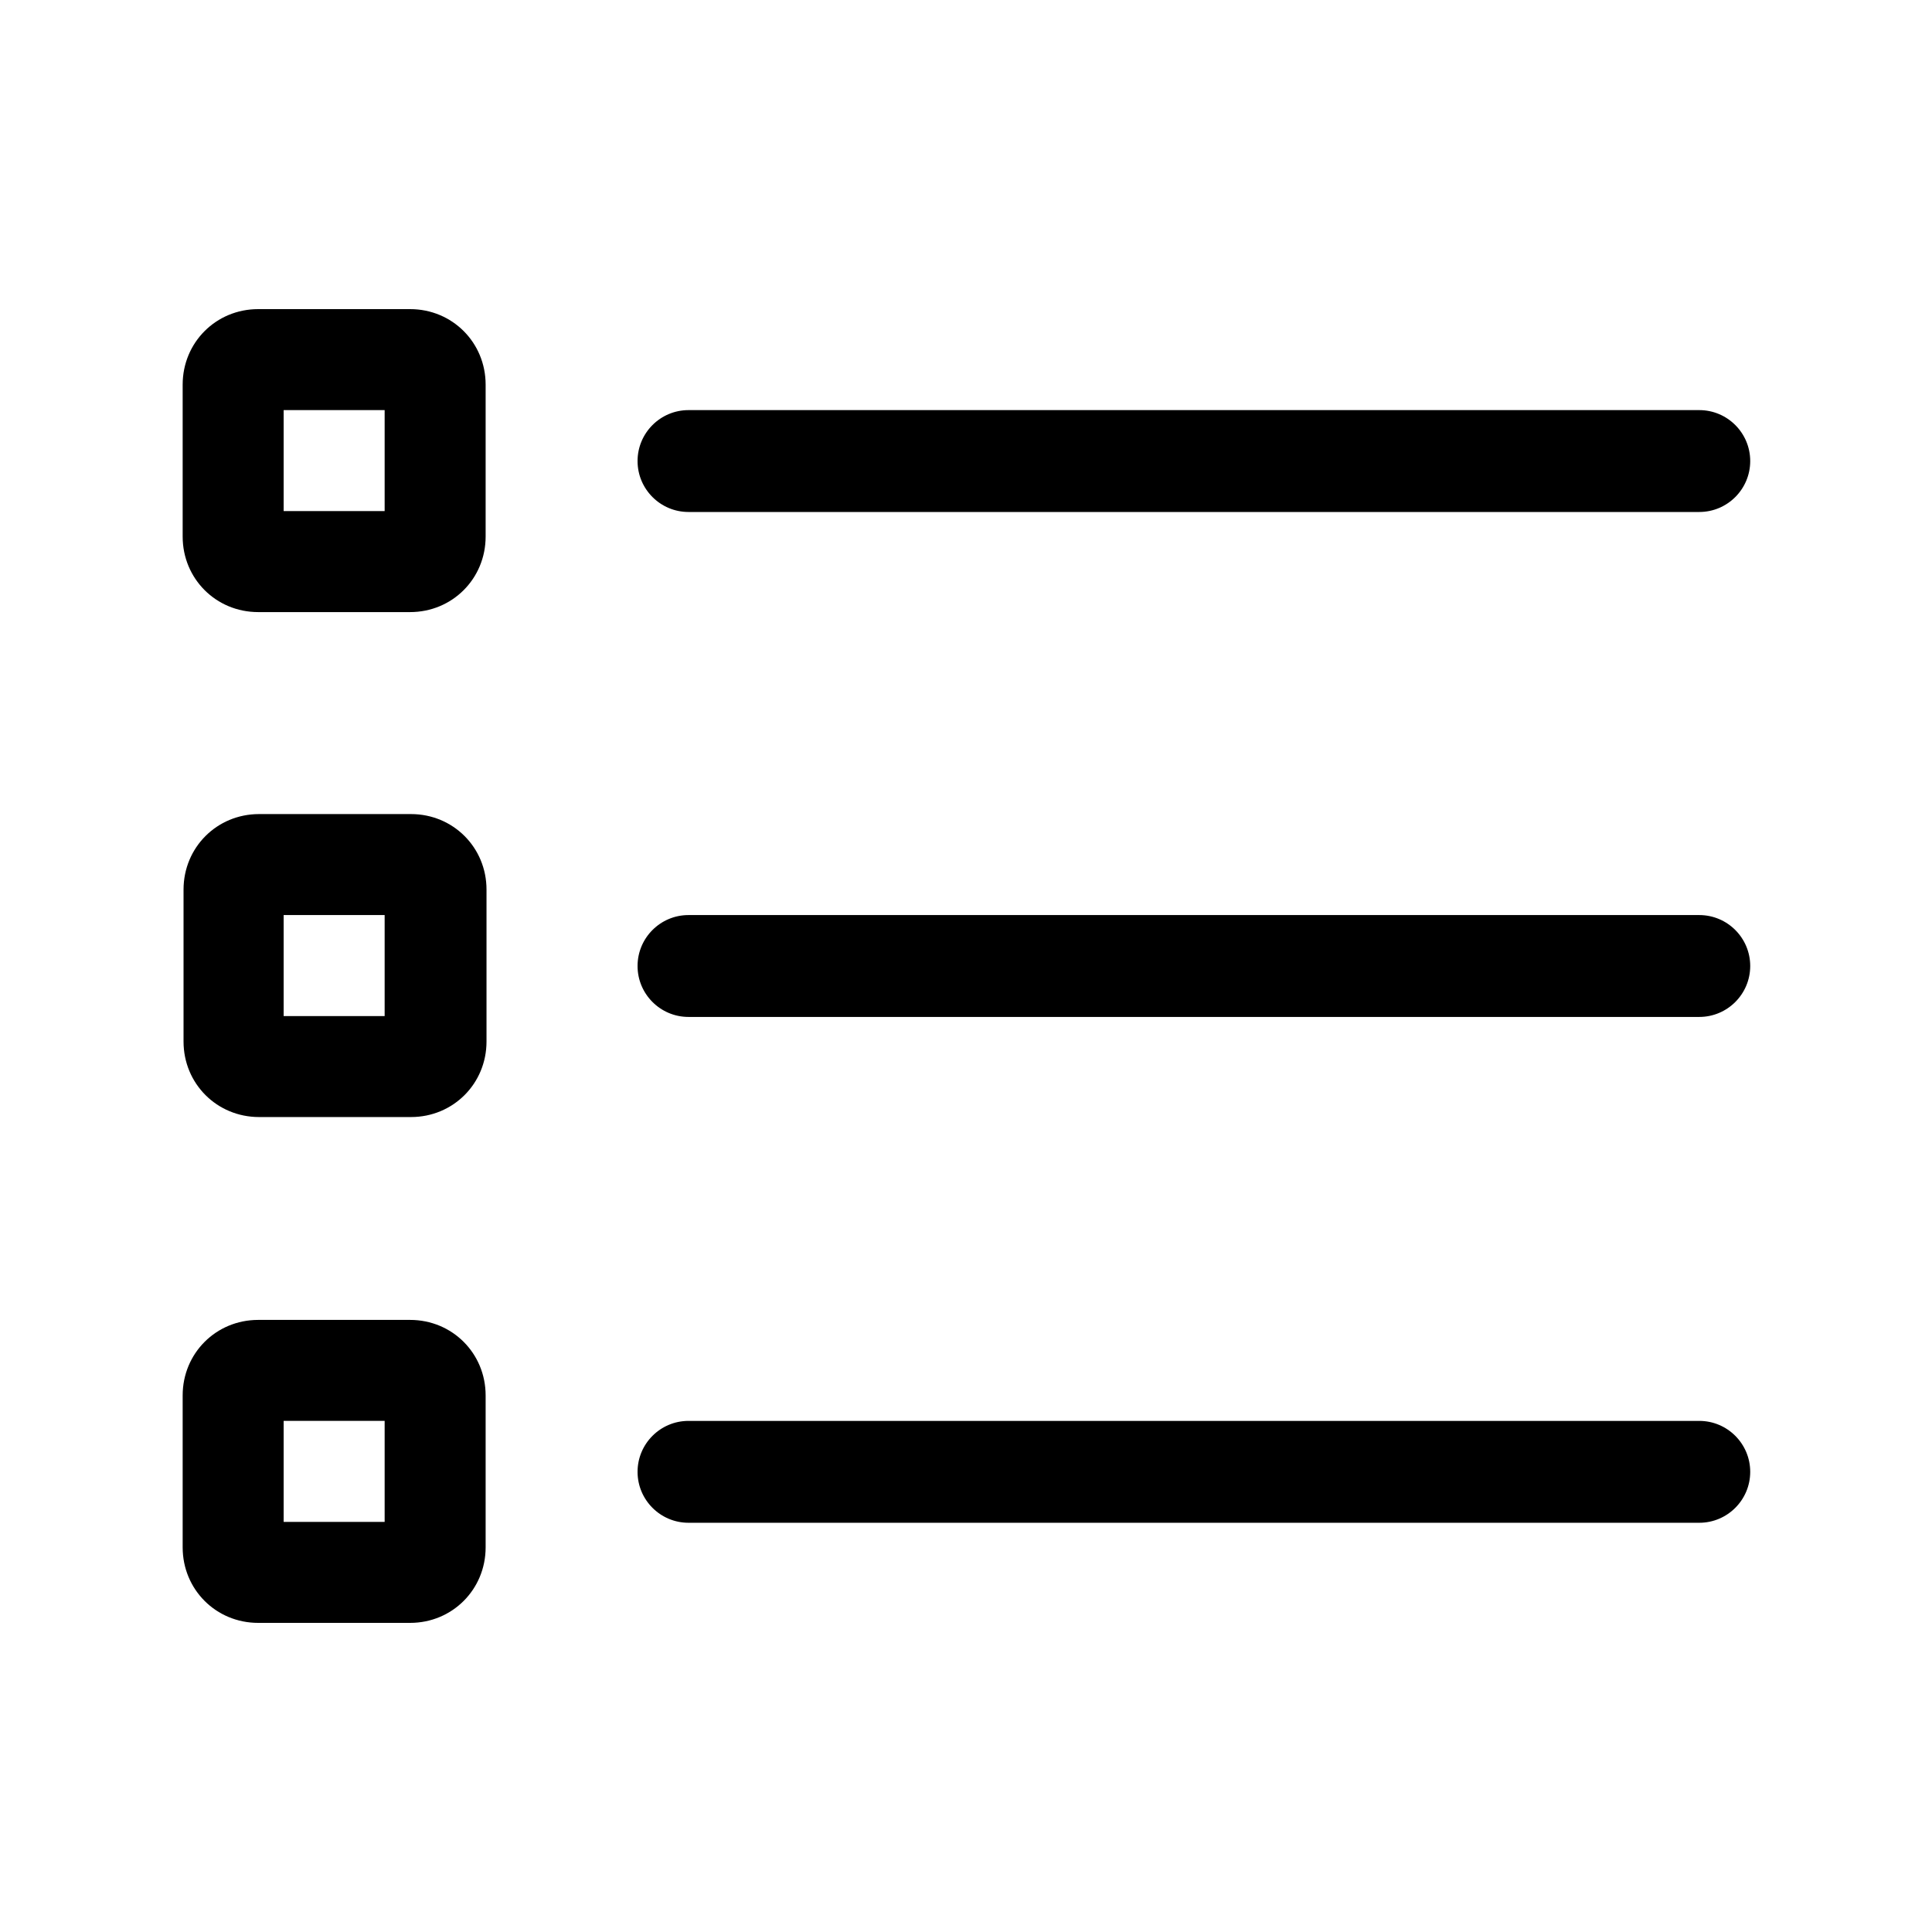 <svg xmlns="http://www.w3.org/2000/svg" viewBox="0 0 22 22"><path id="list-light" d="M3.23,5.82v-1.15h1.15v1.15h-1.15ZM2.08,4.38v1.73c0,.48.38.86.86.86,0,0,0,0,0,0h1.73c.48,0,.86-.38.86-.86,0,0,0,0,0,0v-1.73c0-.48-.38-.86-.86-.86,0,0,0,0,0,0h-1.73c-.48,0-.86.38-.86.86,0,0,0,0,0,0ZM7.84,4.67c-.32,0-.58.26-.58.58s.26.58.58.58h11.51c.32,0,.58-.26.58-.58s-.26-.58-.58-.58H7.84ZM7.84,10.42c-.32,0-.58.26-.58.58s.26.58.58.58h11.51c.32,0,.58-.26.58-.58s-.26-.58-.58-.58H7.84ZM7.84,16.18c-.32,0-.58.26-.58.58s.26.58.58.58h11.51c.32,0,.58-.26.58-.58s-.26-.58-.58-.58H7.84ZM3.23,10.42h1.15v1.15h-1.15v-1.15ZM2.95,9.27c-.48,0-.86.38-.86.86,0,0,0,0,0,0v1.73c0,.48.38.86.86.86,0,0,0,0,0,0h1.73c.48,0,.86-.38.86-.86,0,0,0,0,0,0v-1.73c0-.48-.38-.86-.86-.86,0,0,0,0,0,0h-1.73ZM3.23,17.33v-1.15h1.15v1.15h-1.15ZM2.08,15.89v1.73c0,.48.38.86.86.86,0,0,0,0,0,0h1.73c.48,0,.86-.38.86-.86,0,0,0,0,0,0v-1.73c0-.48-.38-.86-.86-.86,0,0,0,0,0,0h-1.73c-.48,0-.86.38-.86.86,0,0,0,0,0,0Z"/></svg>